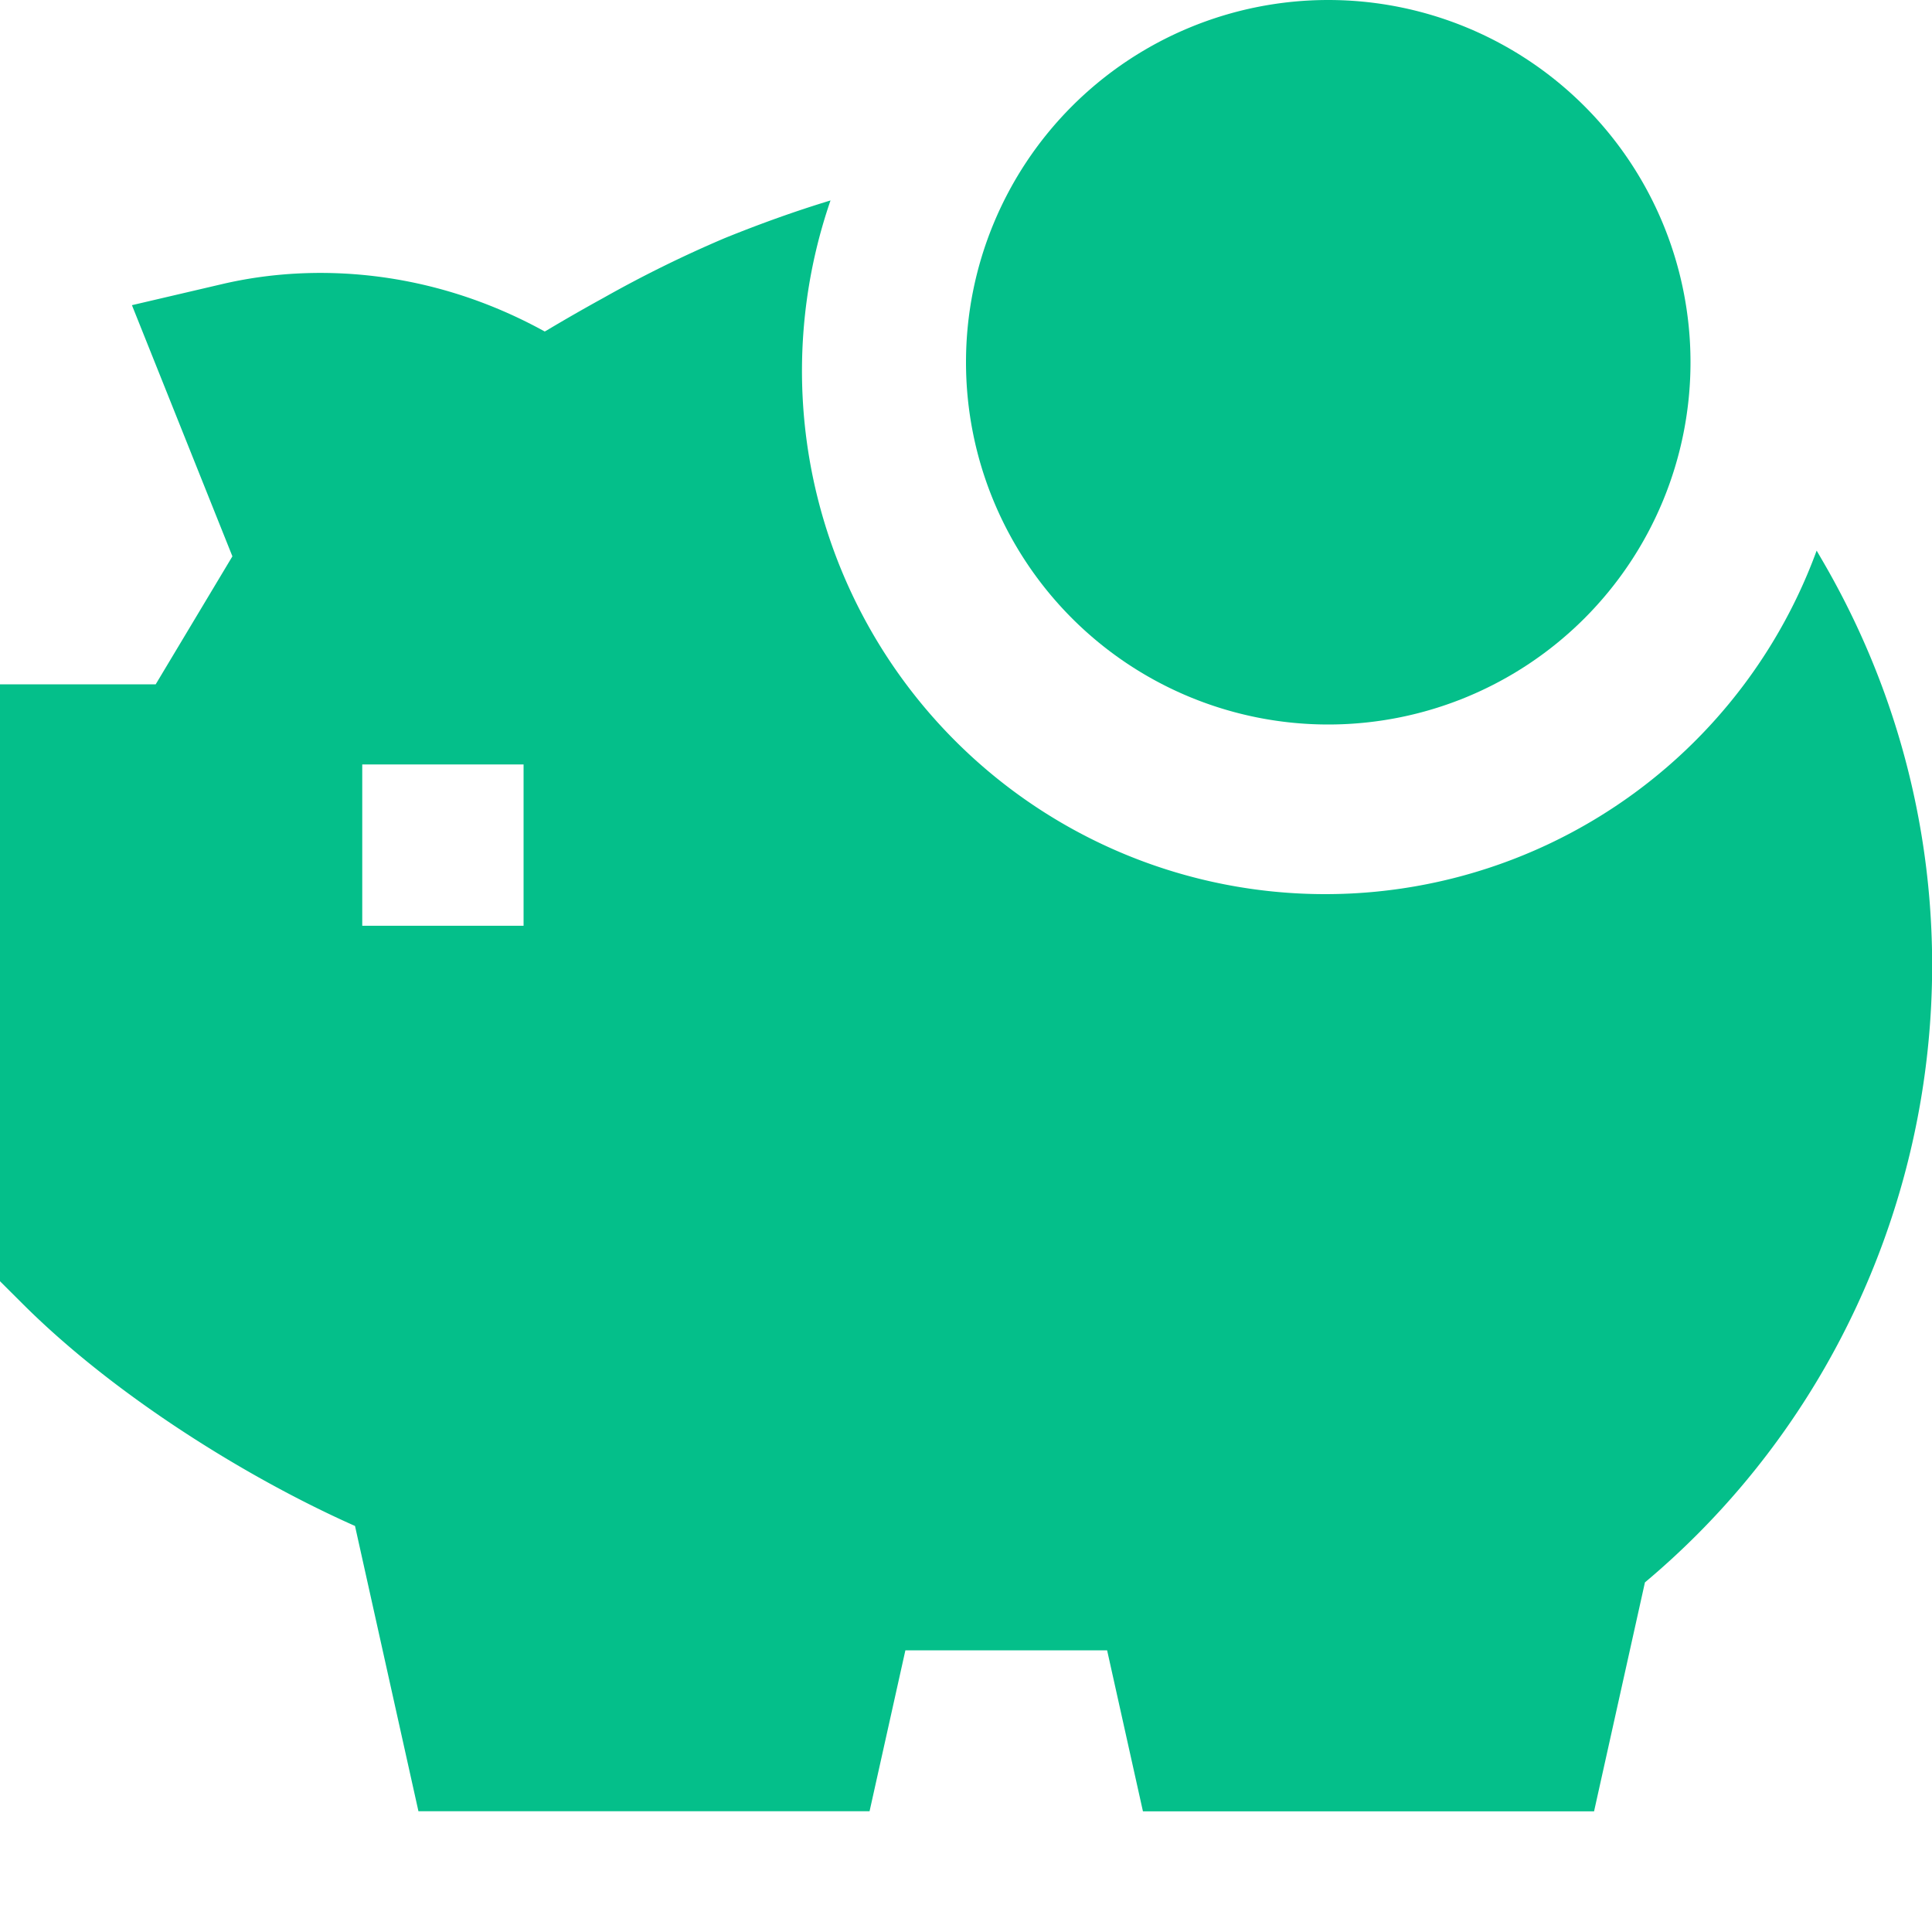 <svg
  xmlns="http://www.w3.org/2000/svg"
  width="128"
  height="128"
  viewBox="0 0 24 24"
>
  <path
    fill="#04bf8a"
    d="M10.802 22.5H5.198l-.788-3.544C3.09 18.37 1.444 17.353.295 16.21L0 15.916V8.501h1.934l.953-1.59l-1.248-3.12l1.134-.265c1.114-.258 2.57-.193 3.994.592l.02-.011a23 23 0 0 1 .712-.408a15 15 0 0 1 1.504-.741c.457-.185.892-.34 1.314-.468a6.5 6.5 0 0 0 12.25 4.35l.093.16c2.465 4.268 1.425 9.596-2.226 12.657l-.632 2.844h-5.604l-.445-2h-2.506zM4.5 11.5h2.004V9.496H4.5z"
  />
  <path fill="#04bf8a" d="M16.5 0a4.5 4.5 0 1 1 0 9a4.5 4.5 0 0 1 0-9" />
</svg>
